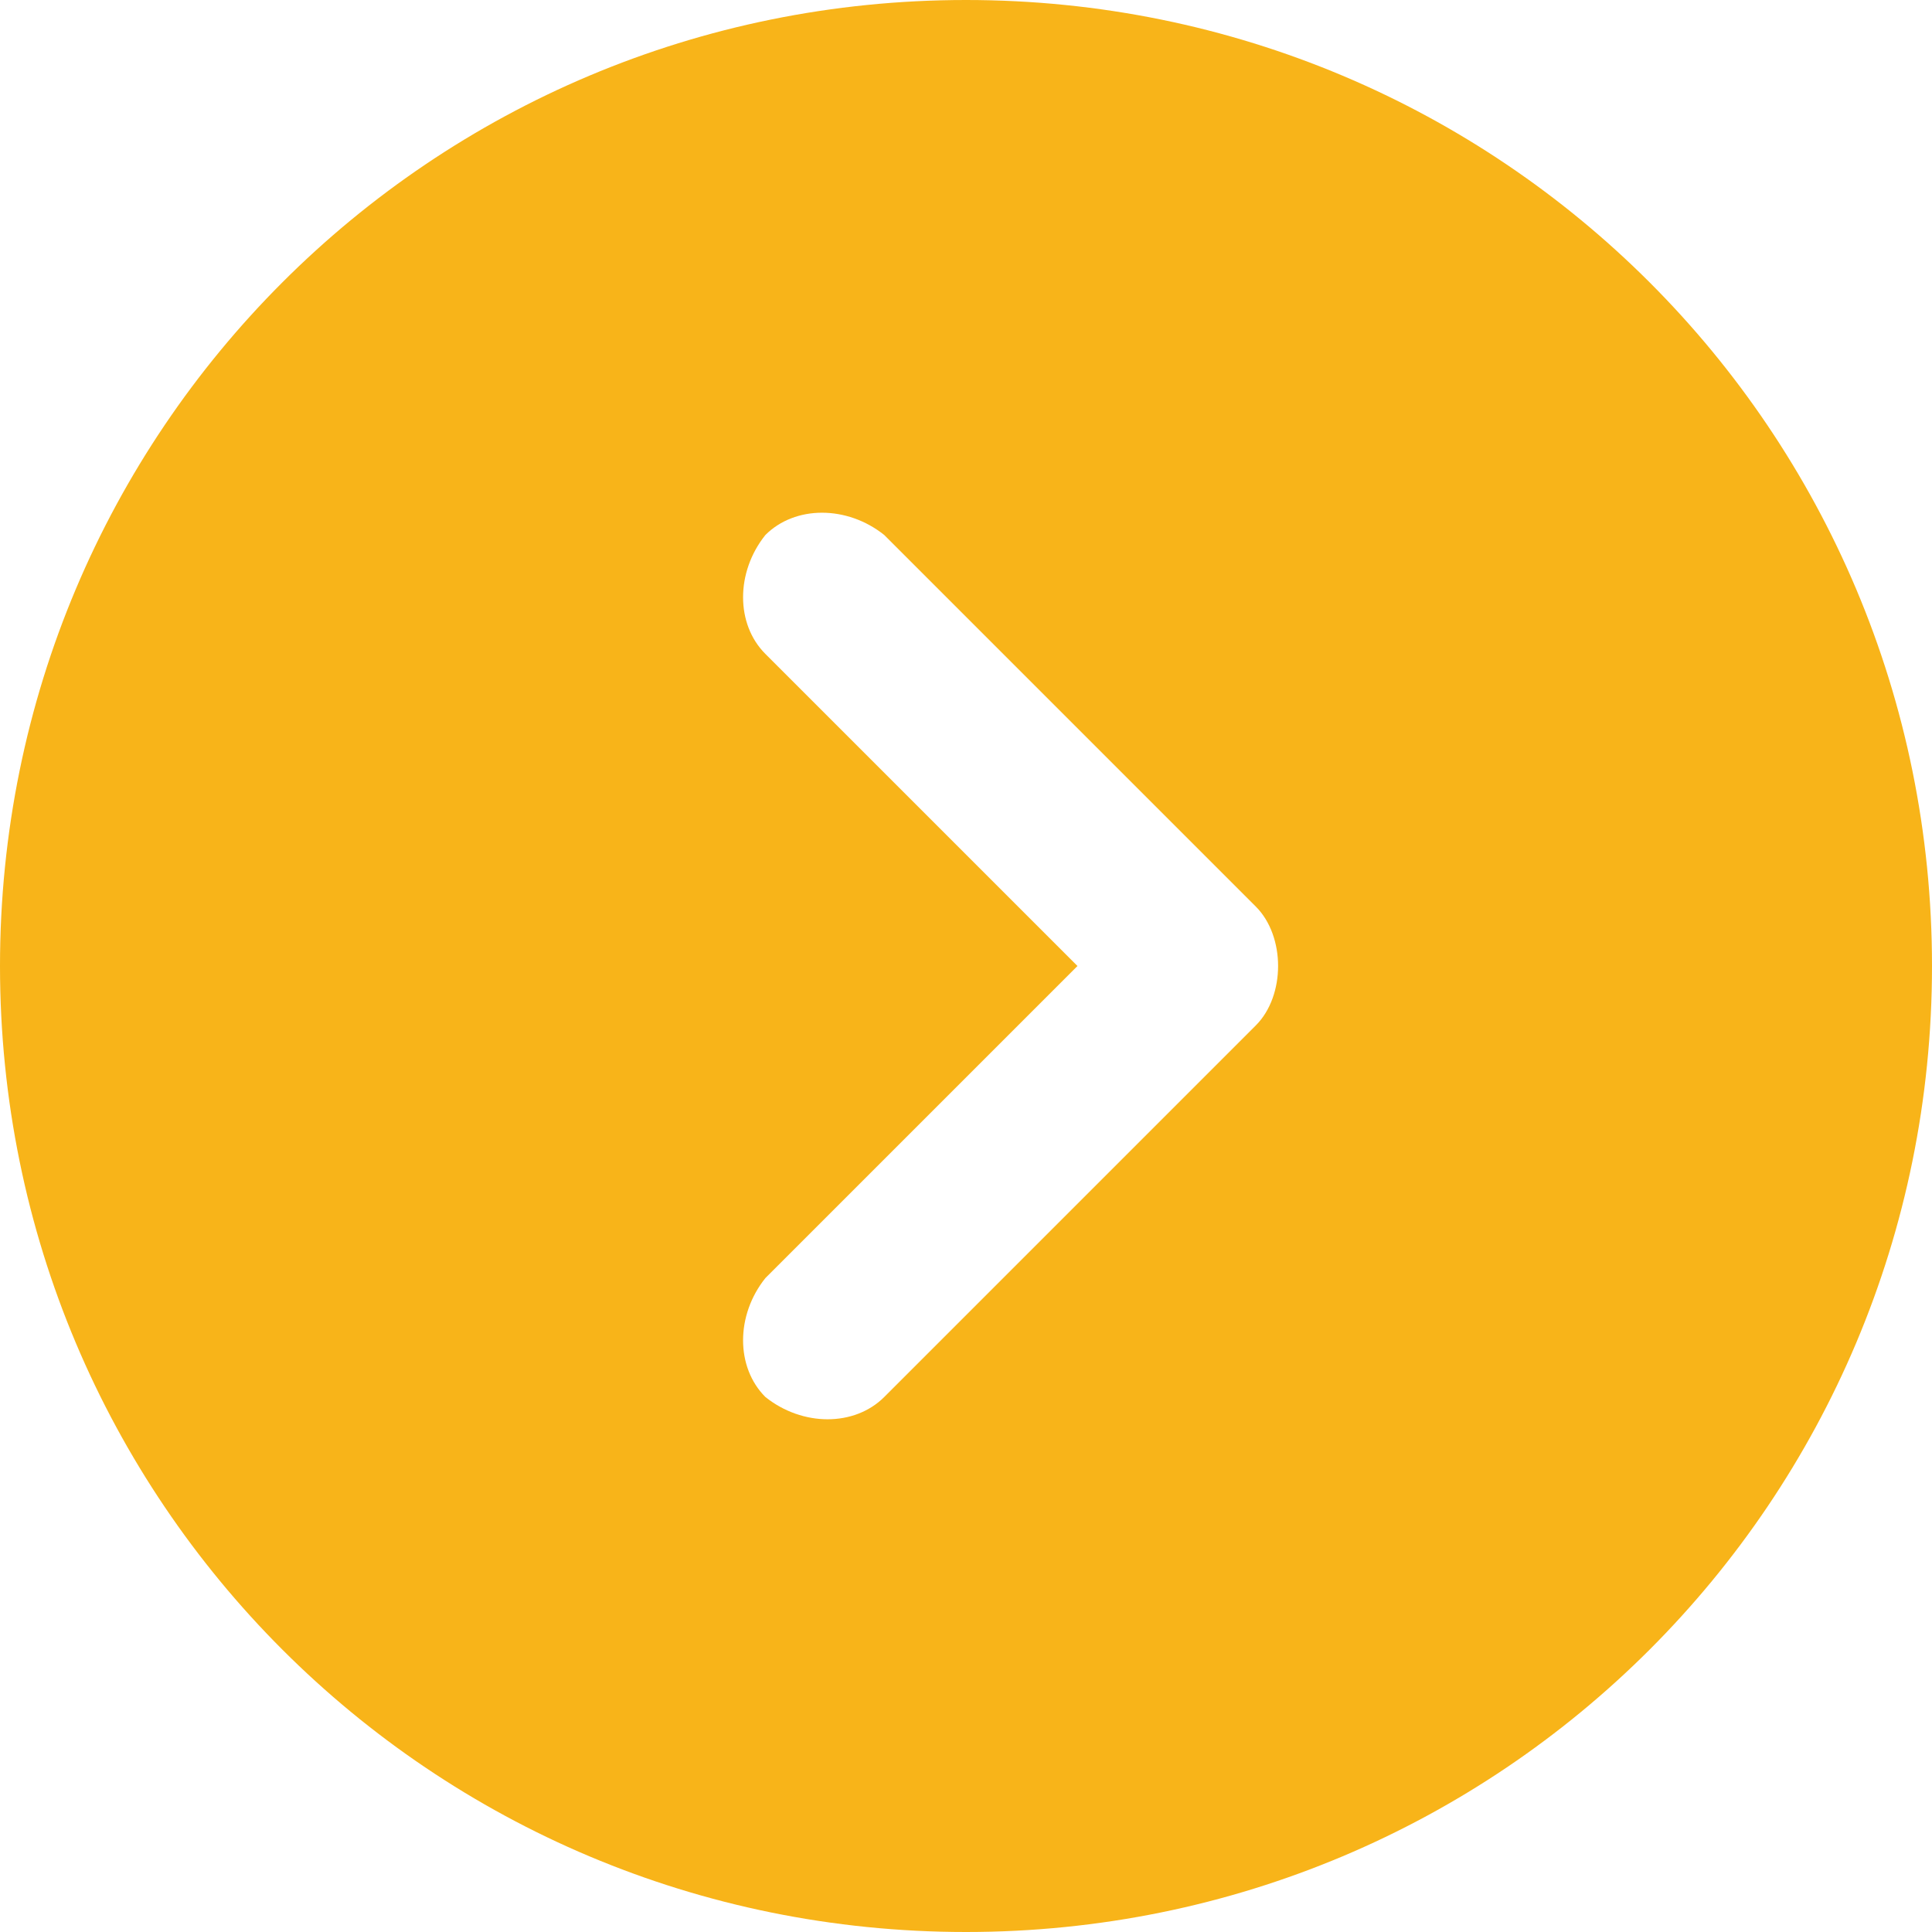 <svg xmlns="http://www.w3.org/2000/svg" viewBox="0 0 26 26"><path d="M13 0C5.8 0 0 5.8 0 13s5.8 13 13 13 13-5.8 13-13S20.2 0 13 0zm3.9 13.8l-5 5c-.4.4-1.1.4-1.6 0-.4-.4-.4-1.1 0-1.6l4.2-4.2-4.2-4.2c-.4-.4-.4-1.1 0-1.6.4-.4 1.1-.4 1.6 0l5 5c.4.4.4 1.2 0 1.6z" fill="#f8b419"/></svg>